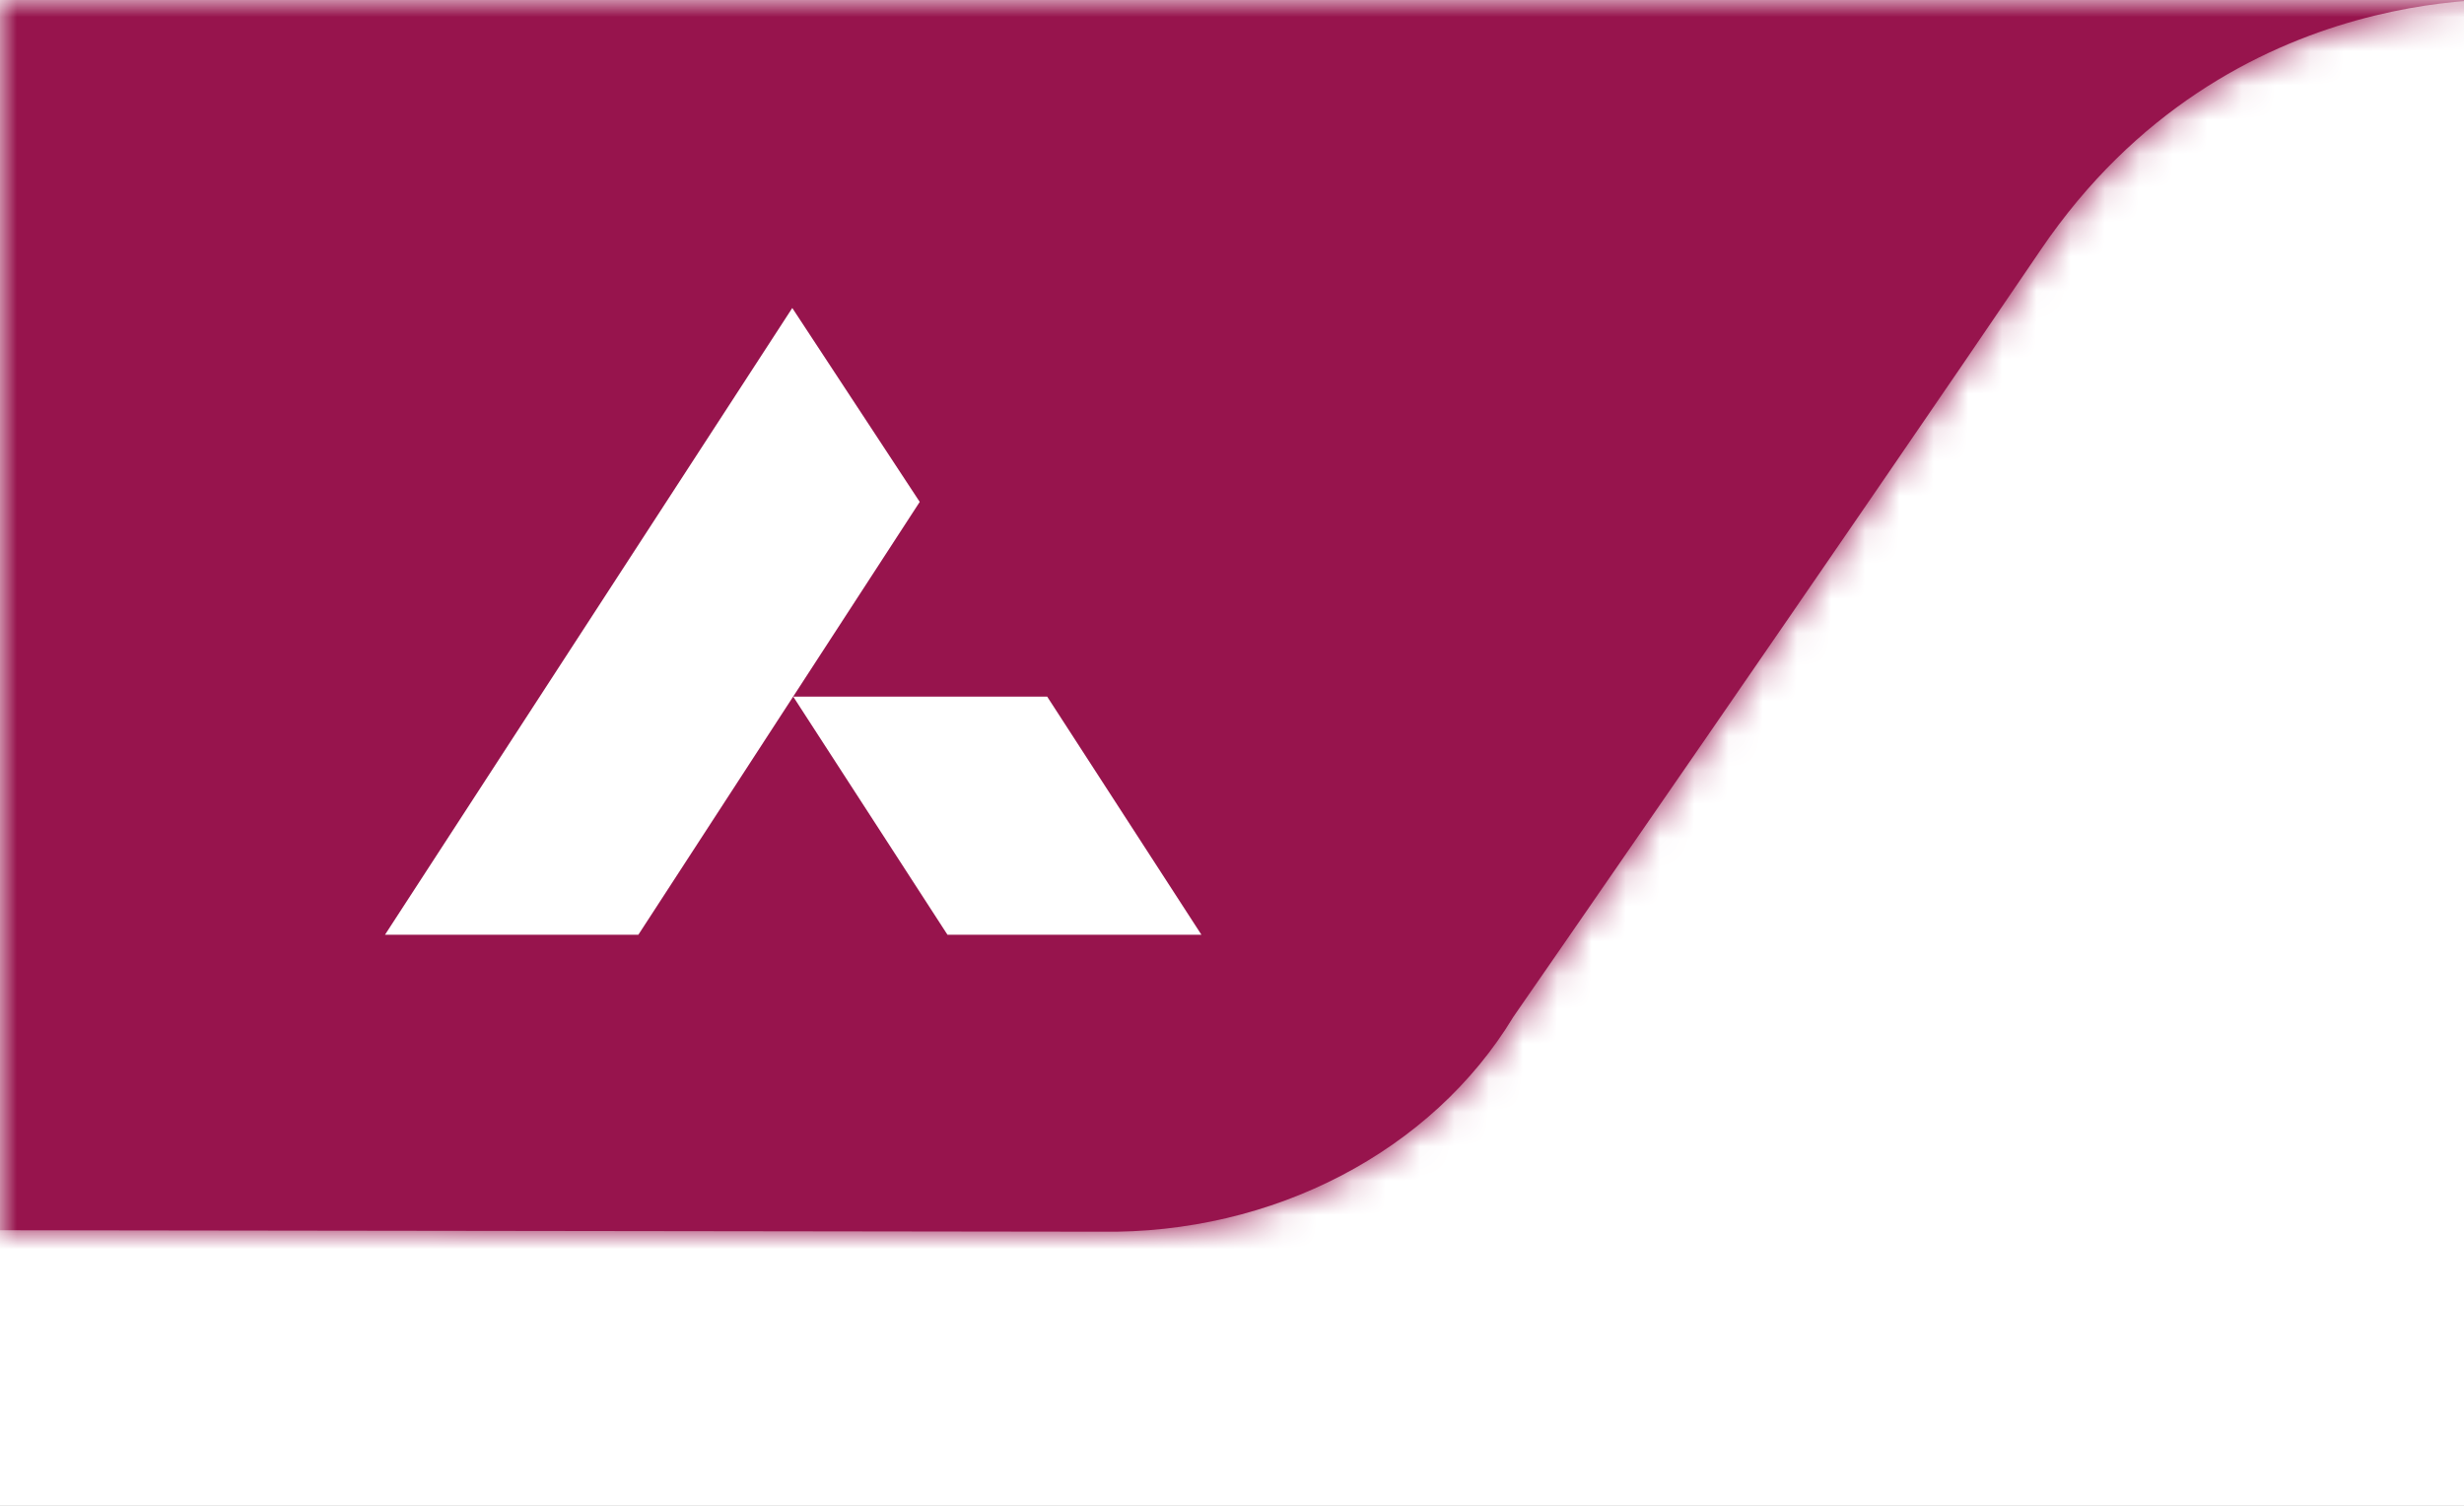 <svg width="72" height="44" viewBox="0 0 72 44" fill="none" xmlns="http://www.w3.org/2000/svg">
<rect x="0" y="0" width="72" height="44" fill="#808080" stroke="none"/>
<g clip-path="url(#clip0_1516_8067)">
<rect width="72" height="44" fill="white"/>
<mask id="mask0_1516_8067" style="mask-type:luminance" maskUnits="userSpaceOnUse" x="0" y="0" width="338" height="44">
<path d="M337.904 0H0V44H337.904V0Z" fill="white"/>
</mask>
<g mask="url(#mask0_1516_8067)">
<path d="M-46.184 -30.428V35.887L32.16 35.991C37.197 36.07 41.848 33.64 44.223 29.711C44.223 29.711 54.1 15.453 59.632 7.3C65.165 -0.853 73.926 0.008 73.926 0.008H342.123L337.823 -30.42H-46.184V-30.428Z" fill="#97144D"/>
<mask id="mask1_1516_8067" style="mask-type:luminance" maskUnits="userSpaceOnUse" x="-47" y="-31" width="390" height="67">
<path d="M-46.184 -30.428V35.887L32.16 35.991C37.197 36.07 41.848 33.64 44.223 29.711C44.223 29.711 54.1 15.453 59.632 7.3C65.165 -0.853 73.926 0.008 73.926 0.008H342.123L337.823 -30.42H-46.184V-30.428Z" fill="white"/>
</mask>
<g mask="url(#mask1_1516_8067)">
<path d="M-26.198 -107.779L-61.147 59.603L313.951 121.073L348.899 -46.309L-26.198 -107.779Z" fill="#97144D"/>
</g>
</g>
</g>
<path d="M23.178 20.355L27.685 27.313H35.106L30.599 20.355H23.178Z" fill="white"/>
<path d="M23.151 9L11.25 27.314H18.653L26.875 14.666L23.151 9Z" fill="white"/>
<defs>
<clipPath id="clip0_1516_8067">
<rect width="72" height="44" fill="white"/>
</clipPath>
</defs>
</svg>
